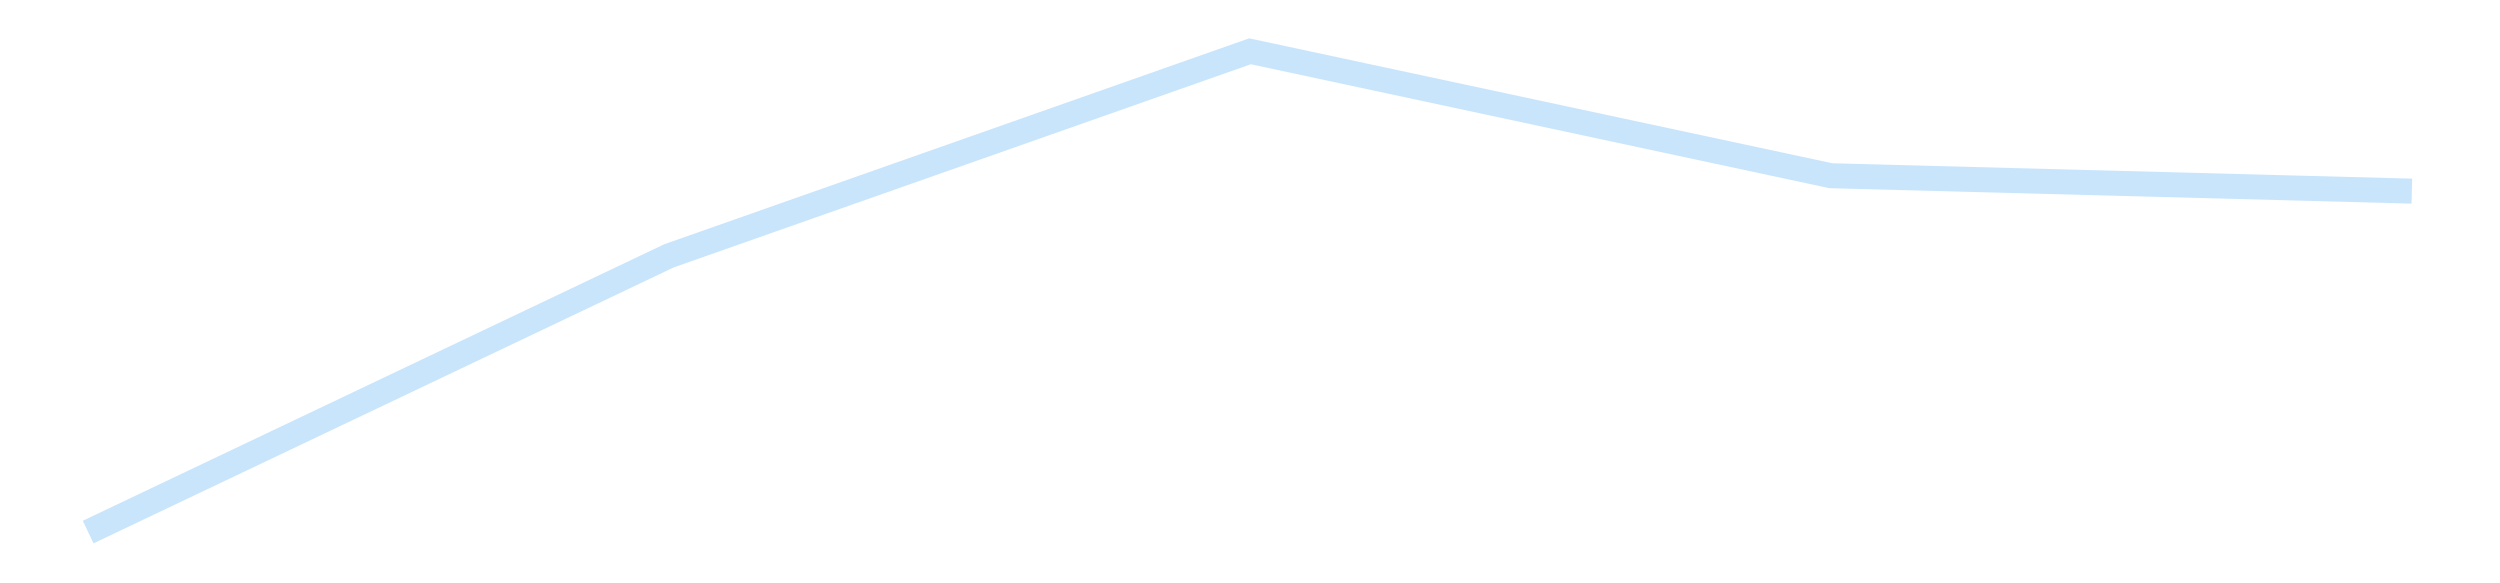 <?xml version='1.0' encoding='utf-8'?>
<svg xmlns="http://www.w3.org/2000/svg" xmlns:xlink="http://www.w3.org/1999/xlink" id="chart-b6621bf6-cd86-4ebf-9202-3a13fd1e54b3" class="pygal-chart pygal-sparkline" viewBox="0 0 300 70" width="300" height="70"><!--Generated with pygal 3.0.4 (lxml) ©Kozea 2012-2016 on 2025-11-03--><!--http://pygal.org--><!--http://github.com/Kozea/pygal--><defs><style type="text/css">#chart-b6621bf6-cd86-4ebf-9202-3a13fd1e54b3{-webkit-user-select:none;-webkit-font-smoothing:antialiased;font-family:Consolas,"Liberation Mono",Menlo,Courier,monospace}#chart-b6621bf6-cd86-4ebf-9202-3a13fd1e54b3 .title{font-family:Consolas,"Liberation Mono",Menlo,Courier,monospace;font-size:16px}#chart-b6621bf6-cd86-4ebf-9202-3a13fd1e54b3 .legends .legend text{font-family:Consolas,"Liberation Mono",Menlo,Courier,monospace;font-size:14px}#chart-b6621bf6-cd86-4ebf-9202-3a13fd1e54b3 .axis text{font-family:Consolas,"Liberation Mono",Menlo,Courier,monospace;font-size:10px}#chart-b6621bf6-cd86-4ebf-9202-3a13fd1e54b3 .axis text.major{font-family:Consolas,"Liberation Mono",Menlo,Courier,monospace;font-size:10px}#chart-b6621bf6-cd86-4ebf-9202-3a13fd1e54b3 .text-overlay text.value{font-family:Consolas,"Liberation Mono",Menlo,Courier,monospace;font-size:16px}#chart-b6621bf6-cd86-4ebf-9202-3a13fd1e54b3 .text-overlay text.label{font-family:Consolas,"Liberation Mono",Menlo,Courier,monospace;font-size:10px}#chart-b6621bf6-cd86-4ebf-9202-3a13fd1e54b3 .tooltip{font-family:Consolas,"Liberation Mono",Menlo,Courier,monospace;font-size:14px}#chart-b6621bf6-cd86-4ebf-9202-3a13fd1e54b3 text.no_data{font-family:Consolas,"Liberation Mono",Menlo,Courier,monospace;font-size:64px}
#chart-b6621bf6-cd86-4ebf-9202-3a13fd1e54b3{background-color:transparent}#chart-b6621bf6-cd86-4ebf-9202-3a13fd1e54b3 path,#chart-b6621bf6-cd86-4ebf-9202-3a13fd1e54b3 line,#chart-b6621bf6-cd86-4ebf-9202-3a13fd1e54b3 rect,#chart-b6621bf6-cd86-4ebf-9202-3a13fd1e54b3 circle{-webkit-transition:150ms;-moz-transition:150ms;transition:150ms}#chart-b6621bf6-cd86-4ebf-9202-3a13fd1e54b3 .graph &gt; .background{fill:transparent}#chart-b6621bf6-cd86-4ebf-9202-3a13fd1e54b3 .plot &gt; .background{fill:transparent}#chart-b6621bf6-cd86-4ebf-9202-3a13fd1e54b3 .graph{fill:rgba(0,0,0,.87)}#chart-b6621bf6-cd86-4ebf-9202-3a13fd1e54b3 text.no_data{fill:rgba(0,0,0,1)}#chart-b6621bf6-cd86-4ebf-9202-3a13fd1e54b3 .title{fill:rgba(0,0,0,1)}#chart-b6621bf6-cd86-4ebf-9202-3a13fd1e54b3 .legends .legend text{fill:rgba(0,0,0,.87)}#chart-b6621bf6-cd86-4ebf-9202-3a13fd1e54b3 .legends .legend:hover text{fill:rgba(0,0,0,1)}#chart-b6621bf6-cd86-4ebf-9202-3a13fd1e54b3 .axis .line{stroke:rgba(0,0,0,1)}#chart-b6621bf6-cd86-4ebf-9202-3a13fd1e54b3 .axis .guide.line{stroke:rgba(0,0,0,.54)}#chart-b6621bf6-cd86-4ebf-9202-3a13fd1e54b3 .axis .major.line{stroke:rgba(0,0,0,.87)}#chart-b6621bf6-cd86-4ebf-9202-3a13fd1e54b3 .axis text.major{fill:rgba(0,0,0,1)}#chart-b6621bf6-cd86-4ebf-9202-3a13fd1e54b3 .axis.y .guides:hover .guide.line,#chart-b6621bf6-cd86-4ebf-9202-3a13fd1e54b3 .line-graph .axis.x .guides:hover .guide.line,#chart-b6621bf6-cd86-4ebf-9202-3a13fd1e54b3 .stackedline-graph .axis.x .guides:hover .guide.line,#chart-b6621bf6-cd86-4ebf-9202-3a13fd1e54b3 .xy-graph .axis.x .guides:hover .guide.line{stroke:rgba(0,0,0,1)}#chart-b6621bf6-cd86-4ebf-9202-3a13fd1e54b3 .axis .guides:hover text{fill:rgba(0,0,0,1)}#chart-b6621bf6-cd86-4ebf-9202-3a13fd1e54b3 .reactive{fill-opacity:.7;stroke-opacity:.8;stroke-width:3}#chart-b6621bf6-cd86-4ebf-9202-3a13fd1e54b3 .ci{stroke:rgba(0,0,0,.87)}#chart-b6621bf6-cd86-4ebf-9202-3a13fd1e54b3 .reactive.active,#chart-b6621bf6-cd86-4ebf-9202-3a13fd1e54b3 .active .reactive{fill-opacity:.8;stroke-opacity:.9;stroke-width:4}#chart-b6621bf6-cd86-4ebf-9202-3a13fd1e54b3 .ci .reactive.active{stroke-width:1.5}#chart-b6621bf6-cd86-4ebf-9202-3a13fd1e54b3 .series text{fill:rgba(0,0,0,1)}#chart-b6621bf6-cd86-4ebf-9202-3a13fd1e54b3 .tooltip rect{fill:transparent;stroke:rgba(0,0,0,1);-webkit-transition:opacity 150ms;-moz-transition:opacity 150ms;transition:opacity 150ms}#chart-b6621bf6-cd86-4ebf-9202-3a13fd1e54b3 .tooltip .label{fill:rgba(0,0,0,.87)}#chart-b6621bf6-cd86-4ebf-9202-3a13fd1e54b3 .tooltip .label{fill:rgba(0,0,0,.87)}#chart-b6621bf6-cd86-4ebf-9202-3a13fd1e54b3 .tooltip .legend{font-size:.8em;fill:rgba(0,0,0,.54)}#chart-b6621bf6-cd86-4ebf-9202-3a13fd1e54b3 .tooltip .x_label{font-size:.6em;fill:rgba(0,0,0,1)}#chart-b6621bf6-cd86-4ebf-9202-3a13fd1e54b3 .tooltip .xlink{font-size:.5em;text-decoration:underline}#chart-b6621bf6-cd86-4ebf-9202-3a13fd1e54b3 .tooltip .value{font-size:1.5em}#chart-b6621bf6-cd86-4ebf-9202-3a13fd1e54b3 .bound{font-size:.5em}#chart-b6621bf6-cd86-4ebf-9202-3a13fd1e54b3 .max-value{font-size:.75em;fill:rgba(0,0,0,.54)}#chart-b6621bf6-cd86-4ebf-9202-3a13fd1e54b3 .map-element{fill:transparent;stroke:rgba(0,0,0,.54) !important}#chart-b6621bf6-cd86-4ebf-9202-3a13fd1e54b3 .map-element .reactive{fill-opacity:inherit;stroke-opacity:inherit}#chart-b6621bf6-cd86-4ebf-9202-3a13fd1e54b3 .color-0,#chart-b6621bf6-cd86-4ebf-9202-3a13fd1e54b3 .color-0 a:visited{stroke:#bbdefb;fill:#bbdefb}#chart-b6621bf6-cd86-4ebf-9202-3a13fd1e54b3 .text-overlay .color-0 text{fill:black}
#chart-b6621bf6-cd86-4ebf-9202-3a13fd1e54b3 text.no_data{text-anchor:middle}#chart-b6621bf6-cd86-4ebf-9202-3a13fd1e54b3 .guide.line{fill:none}#chart-b6621bf6-cd86-4ebf-9202-3a13fd1e54b3 .centered{text-anchor:middle}#chart-b6621bf6-cd86-4ebf-9202-3a13fd1e54b3 .title{text-anchor:middle}#chart-b6621bf6-cd86-4ebf-9202-3a13fd1e54b3 .legends .legend text{fill-opacity:1}#chart-b6621bf6-cd86-4ebf-9202-3a13fd1e54b3 .axis.x text{text-anchor:middle}#chart-b6621bf6-cd86-4ebf-9202-3a13fd1e54b3 .axis.x:not(.web) text[transform]{text-anchor:start}#chart-b6621bf6-cd86-4ebf-9202-3a13fd1e54b3 .axis.x:not(.web) text[transform].backwards{text-anchor:end}#chart-b6621bf6-cd86-4ebf-9202-3a13fd1e54b3 .axis.y text{text-anchor:end}#chart-b6621bf6-cd86-4ebf-9202-3a13fd1e54b3 .axis.y text[transform].backwards{text-anchor:start}#chart-b6621bf6-cd86-4ebf-9202-3a13fd1e54b3 .axis.y2 text{text-anchor:start}#chart-b6621bf6-cd86-4ebf-9202-3a13fd1e54b3 .axis.y2 text[transform].backwards{text-anchor:end}#chart-b6621bf6-cd86-4ebf-9202-3a13fd1e54b3 .axis .guide.line{stroke-dasharray:4,4;stroke:black}#chart-b6621bf6-cd86-4ebf-9202-3a13fd1e54b3 .axis .major.guide.line{stroke-dasharray:6,6;stroke:black}#chart-b6621bf6-cd86-4ebf-9202-3a13fd1e54b3 .horizontal .axis.y .guide.line,#chart-b6621bf6-cd86-4ebf-9202-3a13fd1e54b3 .horizontal .axis.y2 .guide.line,#chart-b6621bf6-cd86-4ebf-9202-3a13fd1e54b3 .vertical .axis.x .guide.line{opacity:0}#chart-b6621bf6-cd86-4ebf-9202-3a13fd1e54b3 .horizontal .axis.always_show .guide.line,#chart-b6621bf6-cd86-4ebf-9202-3a13fd1e54b3 .vertical .axis.always_show .guide.line{opacity:1 !important}#chart-b6621bf6-cd86-4ebf-9202-3a13fd1e54b3 .axis.y .guides:hover .guide.line,#chart-b6621bf6-cd86-4ebf-9202-3a13fd1e54b3 .axis.y2 .guides:hover .guide.line,#chart-b6621bf6-cd86-4ebf-9202-3a13fd1e54b3 .axis.x .guides:hover .guide.line{opacity:1}#chart-b6621bf6-cd86-4ebf-9202-3a13fd1e54b3 .axis .guides:hover text{opacity:1}#chart-b6621bf6-cd86-4ebf-9202-3a13fd1e54b3 .nofill{fill:none}#chart-b6621bf6-cd86-4ebf-9202-3a13fd1e54b3 .subtle-fill{fill-opacity:.2}#chart-b6621bf6-cd86-4ebf-9202-3a13fd1e54b3 .dot{stroke-width:1px;fill-opacity:1;stroke-opacity:1}#chart-b6621bf6-cd86-4ebf-9202-3a13fd1e54b3 .dot.active{stroke-width:5px}#chart-b6621bf6-cd86-4ebf-9202-3a13fd1e54b3 .dot.negative{fill:transparent}#chart-b6621bf6-cd86-4ebf-9202-3a13fd1e54b3 text,#chart-b6621bf6-cd86-4ebf-9202-3a13fd1e54b3 tspan{stroke:none !important}#chart-b6621bf6-cd86-4ebf-9202-3a13fd1e54b3 .series text.active{opacity:1}#chart-b6621bf6-cd86-4ebf-9202-3a13fd1e54b3 .tooltip rect{fill-opacity:.95;stroke-width:.5}#chart-b6621bf6-cd86-4ebf-9202-3a13fd1e54b3 .tooltip text{fill-opacity:1}#chart-b6621bf6-cd86-4ebf-9202-3a13fd1e54b3 .showable{visibility:hidden}#chart-b6621bf6-cd86-4ebf-9202-3a13fd1e54b3 .showable.shown{visibility:visible}#chart-b6621bf6-cd86-4ebf-9202-3a13fd1e54b3 .gauge-background{fill:rgba(229,229,229,1);stroke:none}#chart-b6621bf6-cd86-4ebf-9202-3a13fd1e54b3 .bg-lines{stroke:transparent;stroke-width:2px}</style><script type="text/javascript">window.pygal = window.pygal || {};window.pygal.config = window.pygal.config || {};window.pygal.config['b6621bf6-cd86-4ebf-9202-3a13fd1e54b3'] = {"allow_interruptions": false, "box_mode": "extremes", "classes": ["pygal-chart", "pygal-sparkline"], "css": ["file://style.css", "file://graph.css"], "defs": [], "disable_xml_declaration": false, "dots_size": 2.5, "dynamic_print_values": false, "explicit_size": true, "fill": false, "force_uri_protocol": "https", "formatter": null, "half_pie": false, "height": 70, "include_x_axis": false, "inner_radius": 0, "interpolate": null, "interpolation_parameters": {}, "interpolation_precision": 250, "inverse_y_axis": false, "js": [], "legend_at_bottom": false, "legend_at_bottom_columns": null, "legend_box_size": 12, "logarithmic": false, "margin": 5, "margin_bottom": null, "margin_left": null, "margin_right": null, "margin_top": null, "max_scale": 2, "min_scale": 1, "missing_value_fill_truncation": "x", "no_data_text": "", "no_prefix": false, "order_min": null, "pretty_print": false, "print_labels": false, "print_values": false, "print_values_position": "center", "print_zeroes": true, "range": null, "rounded_bars": null, "secondary_range": null, "show_dots": false, "show_legend": false, "show_minor_x_labels": true, "show_minor_y_labels": true, "show_only_major_dots": false, "show_x_guides": false, "show_x_labels": false, "show_y_guides": true, "show_y_labels": false, "spacing": 0, "stack_from_top": false, "strict": false, "stroke": true, "stroke_style": null, "style": {"background": "transparent", "ci_colors": [], "colors": ["#bbdefb"], "dot_opacity": "1", "font_family": "Consolas, \"Liberation Mono\", Menlo, Courier, monospace", "foreground": "rgba(0, 0, 0, .87)", "foreground_strong": "rgba(0, 0, 0, 1)", "foreground_subtle": "rgba(0, 0, 0, .54)", "guide_stroke_color": "black", "guide_stroke_dasharray": "4,4", "label_font_family": "Consolas, \"Liberation Mono\", Menlo, Courier, monospace", "label_font_size": 10, "legend_font_family": "Consolas, \"Liberation Mono\", Menlo, Courier, monospace", "legend_font_size": 14, "major_guide_stroke_color": "black", "major_guide_stroke_dasharray": "6,6", "major_label_font_family": "Consolas, \"Liberation Mono\", Menlo, Courier, monospace", "major_label_font_size": 10, "no_data_font_family": "Consolas, \"Liberation Mono\", Menlo, Courier, monospace", "no_data_font_size": 64, "opacity": ".7", "opacity_hover": ".8", "plot_background": "transparent", "stroke_opacity": ".8", "stroke_opacity_hover": ".9", "stroke_width": 3, "stroke_width_hover": "4", "title_font_family": "Consolas, \"Liberation Mono\", Menlo, Courier, monospace", "title_font_size": 16, "tooltip_font_family": "Consolas, \"Liberation Mono\", Menlo, Courier, monospace", "tooltip_font_size": 14, "transition": "150ms", "value_background": "rgba(229, 229, 229, 1)", "value_colors": [], "value_font_family": "Consolas, \"Liberation Mono\", Menlo, Courier, monospace", "value_font_size": 16, "value_label_font_family": "Consolas, \"Liberation Mono\", Menlo, Courier, monospace", "value_label_font_size": 10}, "title": null, "tooltip_border_radius": 0, "tooltip_fancy_mode": true, "truncate_label": null, "truncate_legend": null, "width": 300, "x_label_rotation": 0, "x_labels": null, "x_labels_major": null, "x_labels_major_count": null, "x_labels_major_every": null, "x_title": null, "xrange": null, "y_label_rotation": 0, "y_labels": null, "y_labels_major": null, "y_labels_major_count": null, "y_labels_major_every": null, "y_title": null, "zero": 0, "legends": [""]}</script></defs><title>Pygal</title><g class="graph line-graph vertical"><rect x="0" y="0" width="300" height="70" class="background"/><g transform="translate(5, 5)" class="plot"><rect x="0" y="0" width="290" height="60" class="background"/><g class="series serie-0 color-0"><path d="M5.577 58.846 L75.288 25.695 145 1.154 214.712 16.088 284.423 17.936" class="line reactive nofill"/></g></g><g class="titles"/><g transform="translate(5, 5)" class="plot overlay"><g class="series serie-0 color-0"/></g><g transform="translate(5, 5)" class="plot text-overlay"><g class="series serie-0 color-0"/></g><g transform="translate(5, 5)" class="plot tooltip-overlay"><g transform="translate(0 0)" style="opacity: 0" class="tooltip"><rect rx="0" ry="0" width="0" height="0" class="tooltip-box"/><g class="text"/></g></g></g></svg>